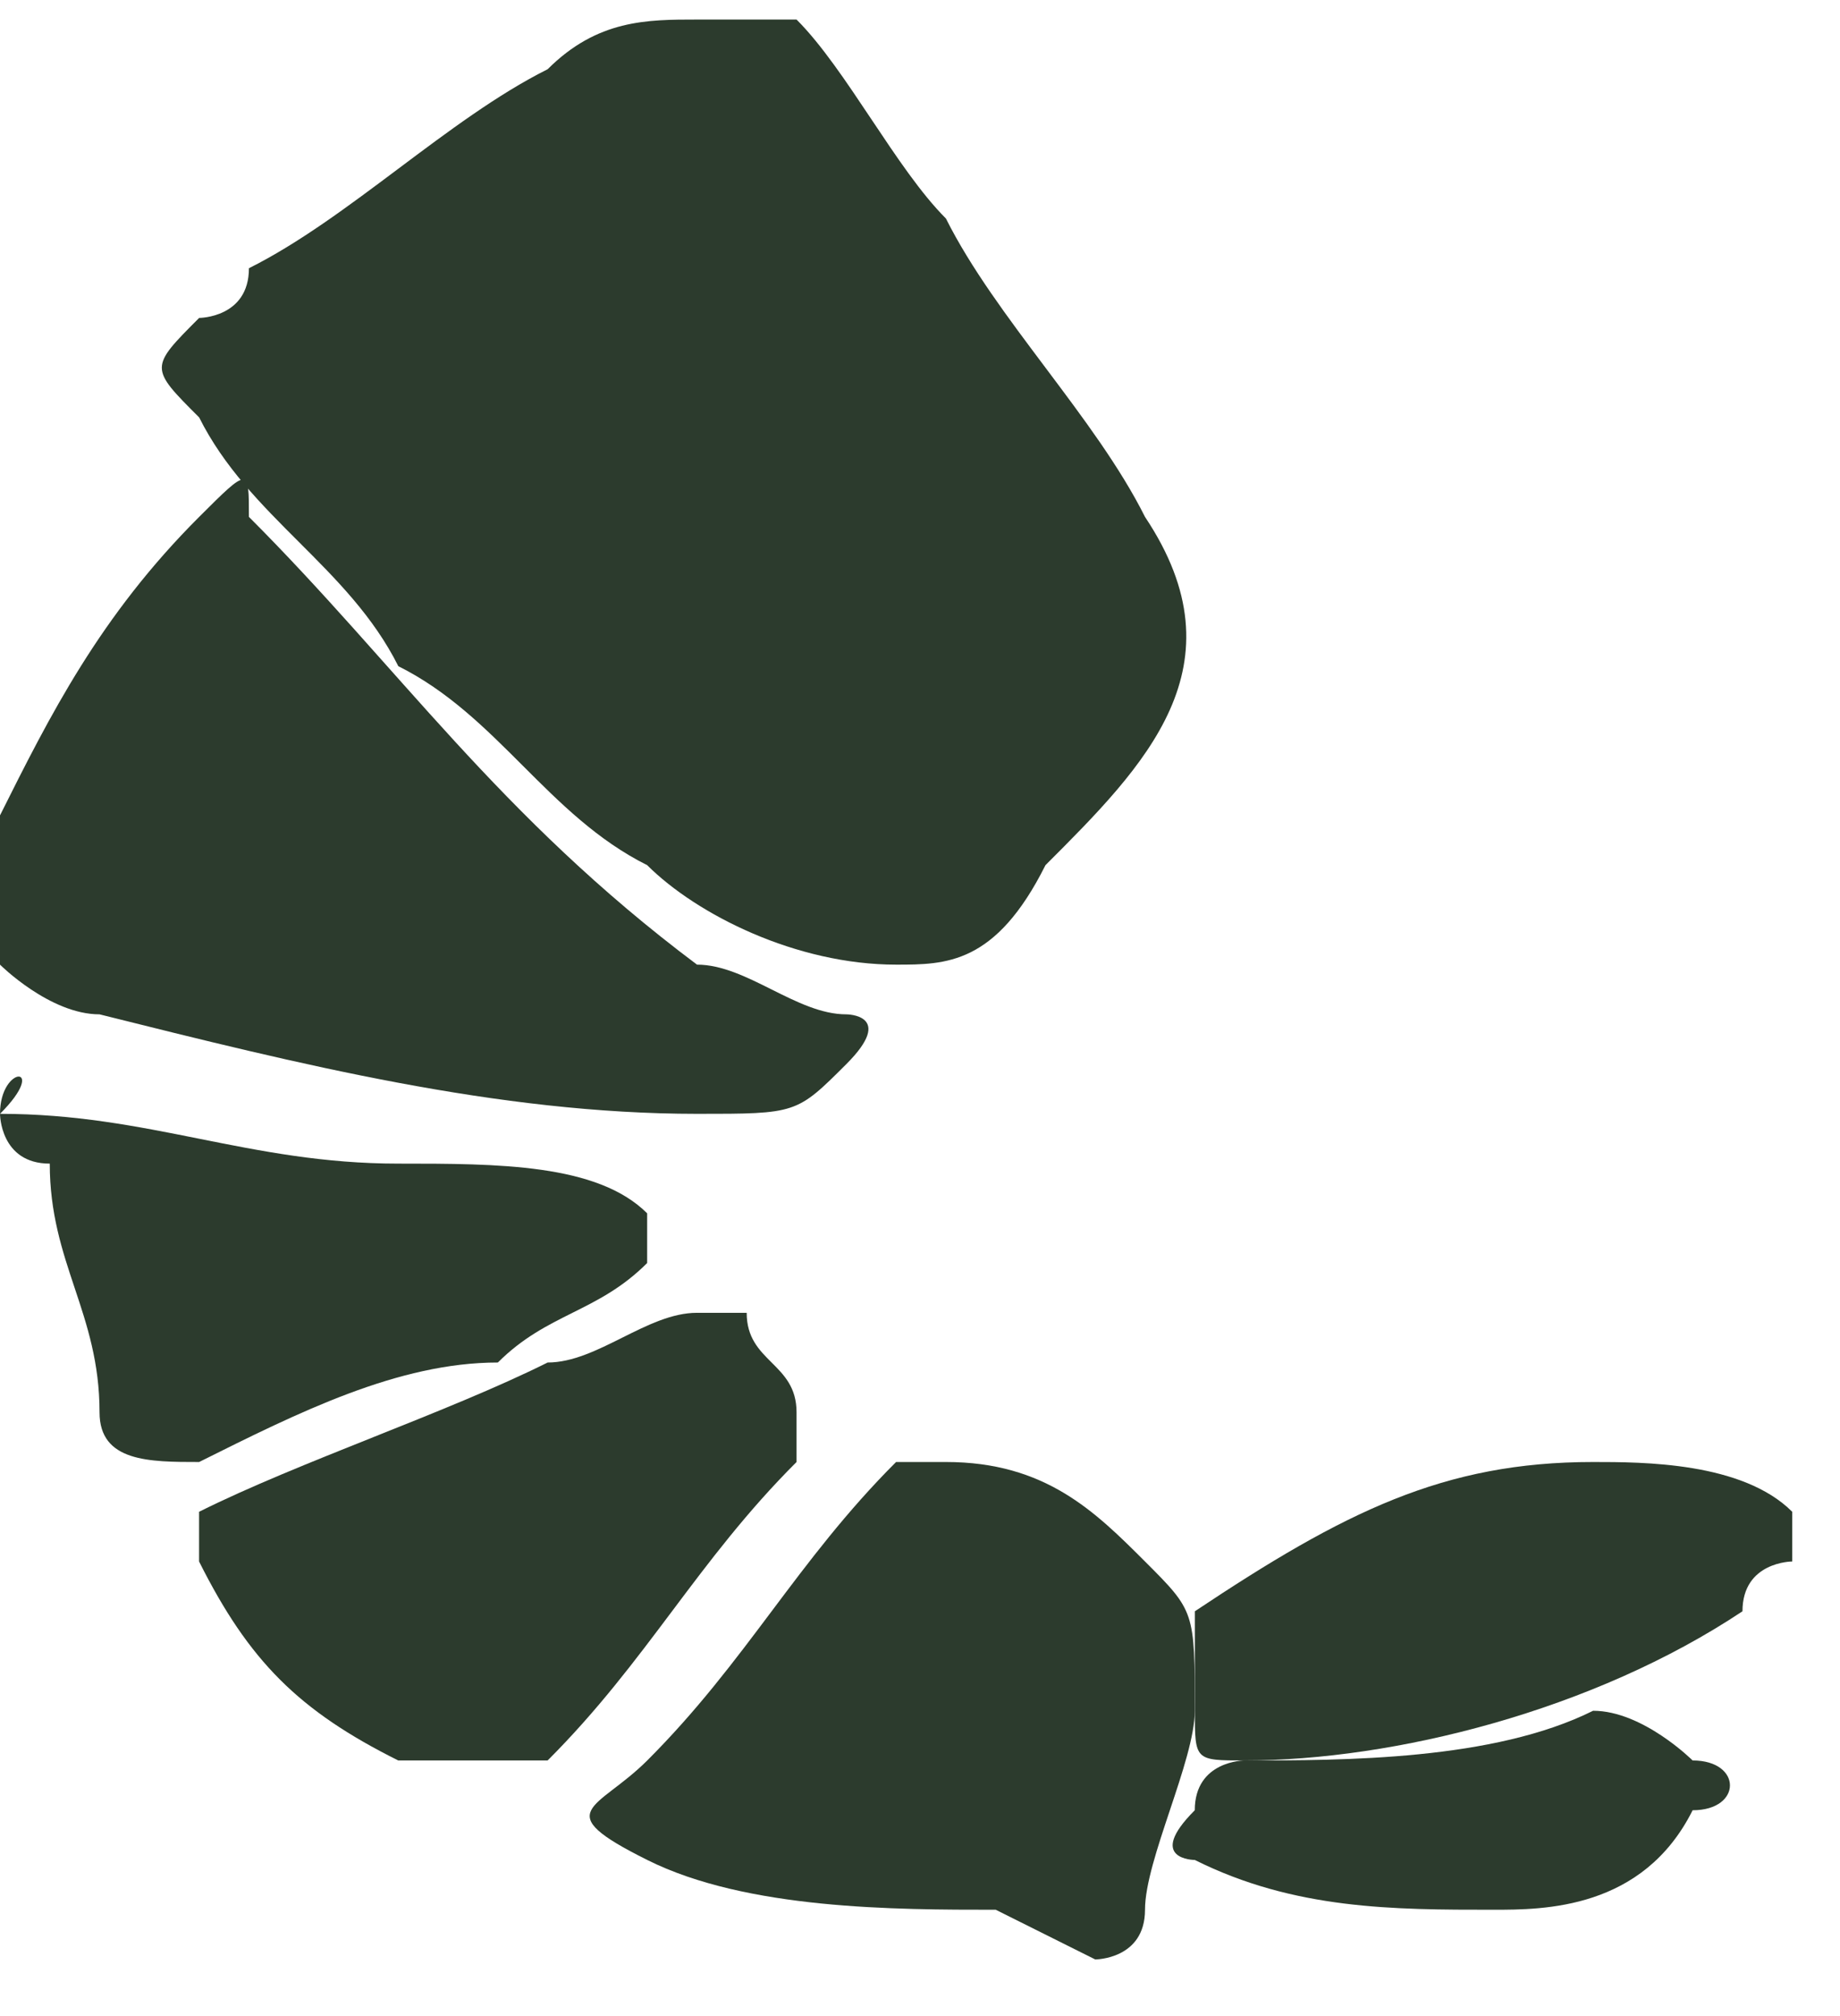 <svg width="21" height="23" viewBox="0 0 21 23" fill="none" xmlns="http://www.w3.org/2000/svg">
<path d="M10.227 11.005C9.091 11.005 7.955 10.437 7.386 9.87C6.25 9.302 5.682 8.167 4.546 7.6C3.977 6.465 2.841 5.897 2.273 4.762C1.705 4.195 1.705 4.195 2.273 3.627C2.273 3.627 2.841 3.627 2.841 3.06C3.977 2.493 5.114 1.358 6.25 0.79C6.818 0.223 7.386 0.223 7.955 0.223C8.523 0.223 9.091 0.223 9.091 0.223C9.659 0.79 10.227 1.925 10.796 2.493C11.364 3.627 12.5 4.762 13.068 5.897C14.205 7.6 13.068 8.735 11.932 9.87C11.364 11.005 10.796 11.005 10.227 11.005Z" fill="#2C3B2D"/>
<path d="M7.955 12.707C5.682 12.707 3.409 12.14 1.136 11.572C0.568 11.572 0 11.005 0 11.005V10.437C0 9.87 0 9.87 0 9.302C0.568 8.167 1.136 7.032 2.273 5.897C2.841 5.33 2.841 5.33 2.841 5.897C4.545 7.6 5.682 9.302 7.955 11.005C8.523 11.005 9.091 11.572 9.659 11.572C9.659 11.572 10.227 11.572 9.659 12.14C9.091 12.707 9.091 12.707 7.955 12.707Z" fill="#2C3B2D"/>
<path d="M11.364 21.787C10.227 21.787 8.523 21.787 7.387 21.219C6.25 20.652 6.818 20.652 7.387 20.084C8.523 18.949 9.091 17.814 10.227 16.679C10.227 16.679 10.227 16.679 10.796 16.679C11.932 16.679 12.5 17.247 13.068 17.814C13.636 18.382 13.636 18.382 13.636 19.517C13.636 20.084 13.068 21.219 13.068 21.787C13.068 22.354 12.5 22.354 12.5 22.354C11.364 21.787 11.364 21.787 11.364 21.787Z" fill="#2C3B2D"/>
<path d="M0 12.707C0 12.14 0.568 12.14 0 12.707C1.705 12.707 2.841 13.275 4.545 13.275C5.682 13.275 6.818 13.275 7.386 13.842C7.386 13.842 7.386 13.842 7.386 14.409C6.818 14.977 6.25 14.977 5.682 15.544C4.545 15.544 3.409 16.112 2.273 16.679C1.705 16.679 1.136 16.679 1.136 16.112C1.136 14.977 0.568 14.409 0.568 13.275C4.23328e-08 13.275 0 12.707 0 12.707Z" fill="#2C3B2D"/>
<path d="M5.113 20.084H4.545C3.409 19.517 2.841 18.949 2.272 17.814C2.272 17.247 2.272 17.247 2.272 17.247C3.409 16.679 5.113 16.112 6.25 15.544C6.818 15.544 7.386 14.977 7.954 14.977H8.522C8.522 15.544 9.091 15.544 9.091 16.112V16.679C7.954 17.814 7.386 18.949 6.25 20.084C6.25 20.084 5.682 20.084 5.113 20.084Z" fill="#2C3B2D"/>
<path d="M18.182 16.679C18.75 16.679 19.887 16.679 20.455 17.247C20.455 17.247 20.455 17.247 20.455 17.814C20.455 17.814 19.887 17.814 19.887 18.382C18.182 19.517 15.909 20.084 14.205 20.084C13.637 20.084 13.637 20.084 13.637 19.517C13.637 18.949 13.637 18.949 13.637 18.382C15.341 17.247 16.478 16.679 18.182 16.679Z" fill="#2C3B2D"/>
<path d="M17.045 21.787C15.909 21.787 14.773 21.787 13.636 21.219C13.636 21.219 13.068 21.219 13.636 20.652C13.636 20.084 14.204 20.084 14.204 20.084C15.341 20.084 17.045 20.084 18.182 19.517C18.75 19.517 19.318 20.084 19.318 20.084C19.886 20.084 19.886 20.652 19.318 20.652C18.75 21.787 17.614 21.787 17.045 21.787Z" fill="#2C3B2D"/>
</svg>
